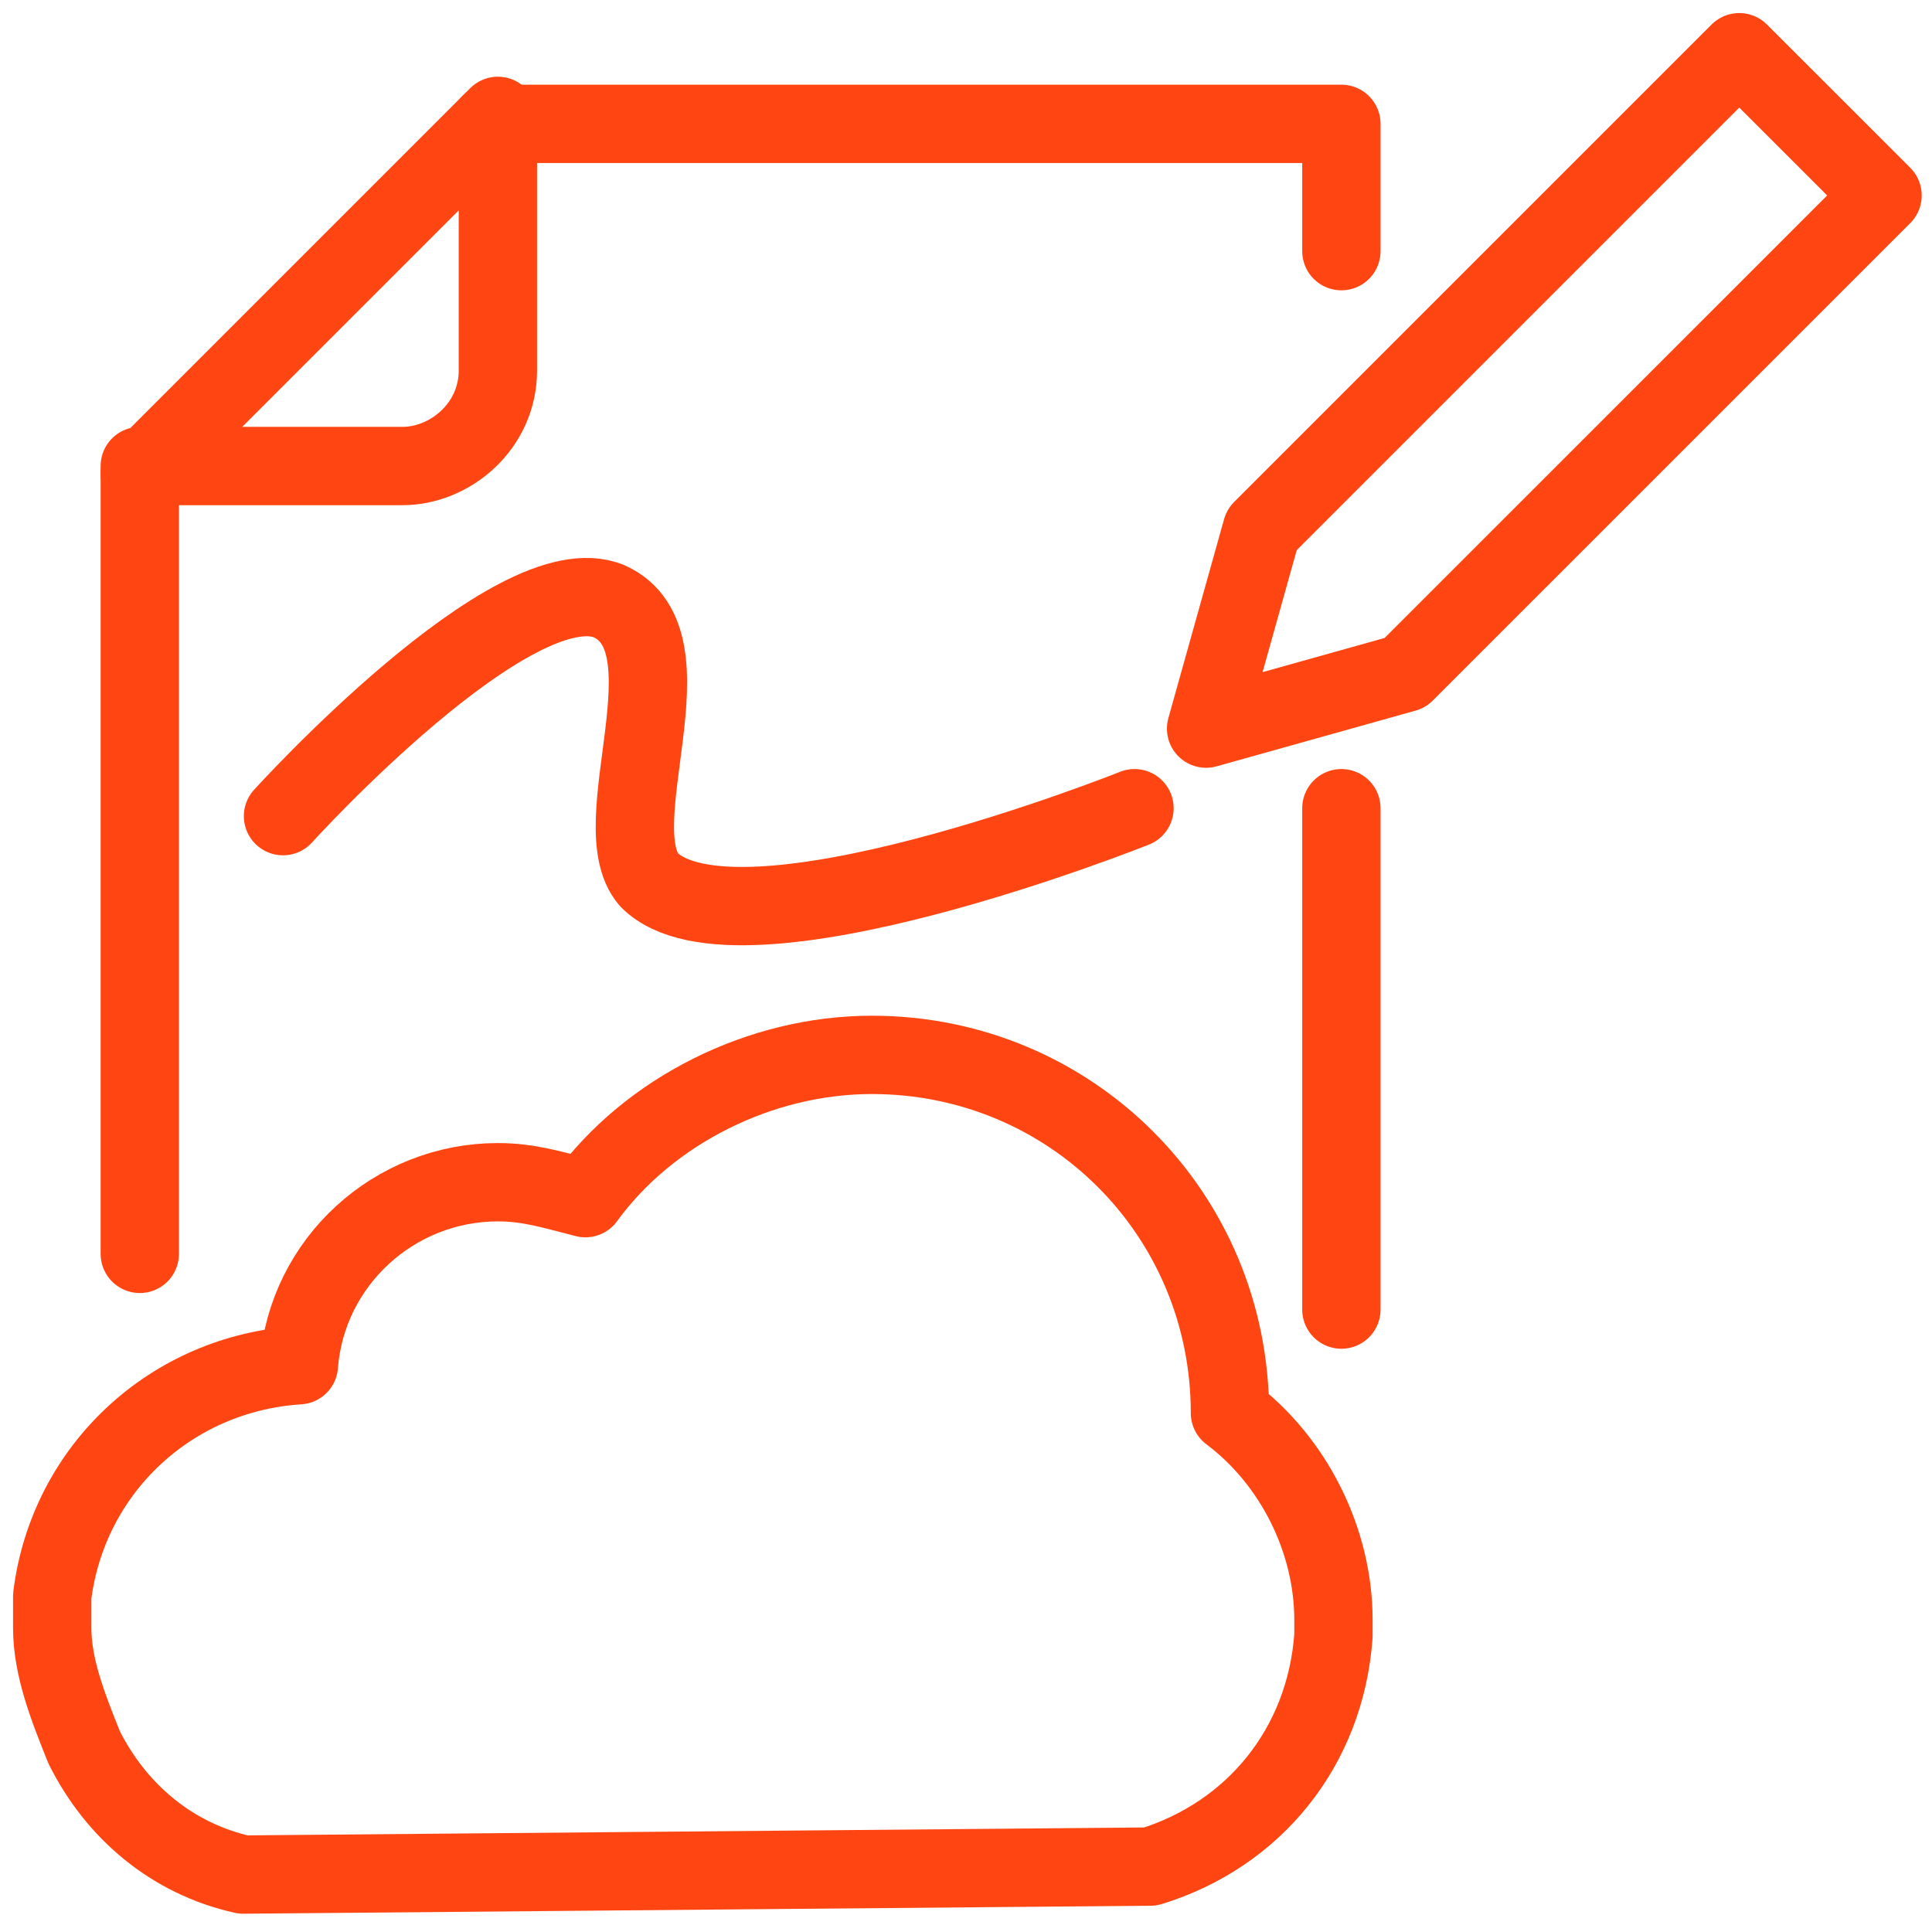 <svg width="37" height="37" viewBox="0 0 37 37" fill="none" xmlns="http://www.w3.org/2000/svg">
<path d="M26.908 12.887L23.098 13.954L24.165 10.144L33.309 1L36.053 3.743L26.908 12.887Z" stroke="#FF4612" stroke-width="1.5" stroke-miterlimit="10" stroke-linecap="round" stroke-linejoin="round"/>
<path d="M5.42 15.63C5.42 15.63 9.84 10.754 11.668 11.516C13.345 12.278 11.516 15.783 12.43 16.85C14.107 18.526 21.727 15.478 21.727 15.478" stroke="#FF4612" stroke-width="1.5" stroke-miterlimit="10" stroke-linecap="round" stroke-linejoin="round"/>
<path d="M9.382 2.372H25.689V4.81" stroke="#FF4612" stroke-width="1.5" stroke-miterlimit="10" stroke-linecap="round" stroke-linejoin="round"/>
<path d="M2.677 9.077V24.013" stroke="#FF4612" stroke-width="1.5" stroke-miterlimit="10" stroke-linecap="round" stroke-linejoin="round"/>
<path d="M4.658 35.9C3.286 35.595 2.219 34.681 1.61 33.461C1.305 32.699 1 31.937 1 31.175C1 31.023 1 30.87 1 30.566C1.305 28.127 3.286 26.299 5.724 26.146C5.877 24.165 7.553 22.641 9.535 22.641C10.144 22.641 10.601 22.793 11.211 22.946C12.43 21.269 14.564 20.202 16.697 20.202C20.508 20.202 23.555 23.25 23.555 27.061C24.775 27.975 25.537 29.499 25.537 31.023C25.537 31.175 25.537 31.175 25.537 31.328C25.384 33.461 24.013 35.138 22.032 35.747L4.658 35.9Z" stroke="#FF4612" stroke-width="1.5" stroke-miterlimit="10" stroke-linecap="round" stroke-linejoin="round"/>
<path d="M25.689 15.478V25.08" stroke="#FF4612" stroke-width="1.5" stroke-miterlimit="10" stroke-linecap="round" stroke-linejoin="round"/>
<path d="M2.677 9.077L9.535 2.219V7.096C9.535 8.163 8.62 8.925 7.706 8.925H2.677V9.077Z" stroke="#FF4612" stroke-width="1.5" stroke-miterlimit="10" stroke-linecap="round" stroke-linejoin="round"/>
</svg>
